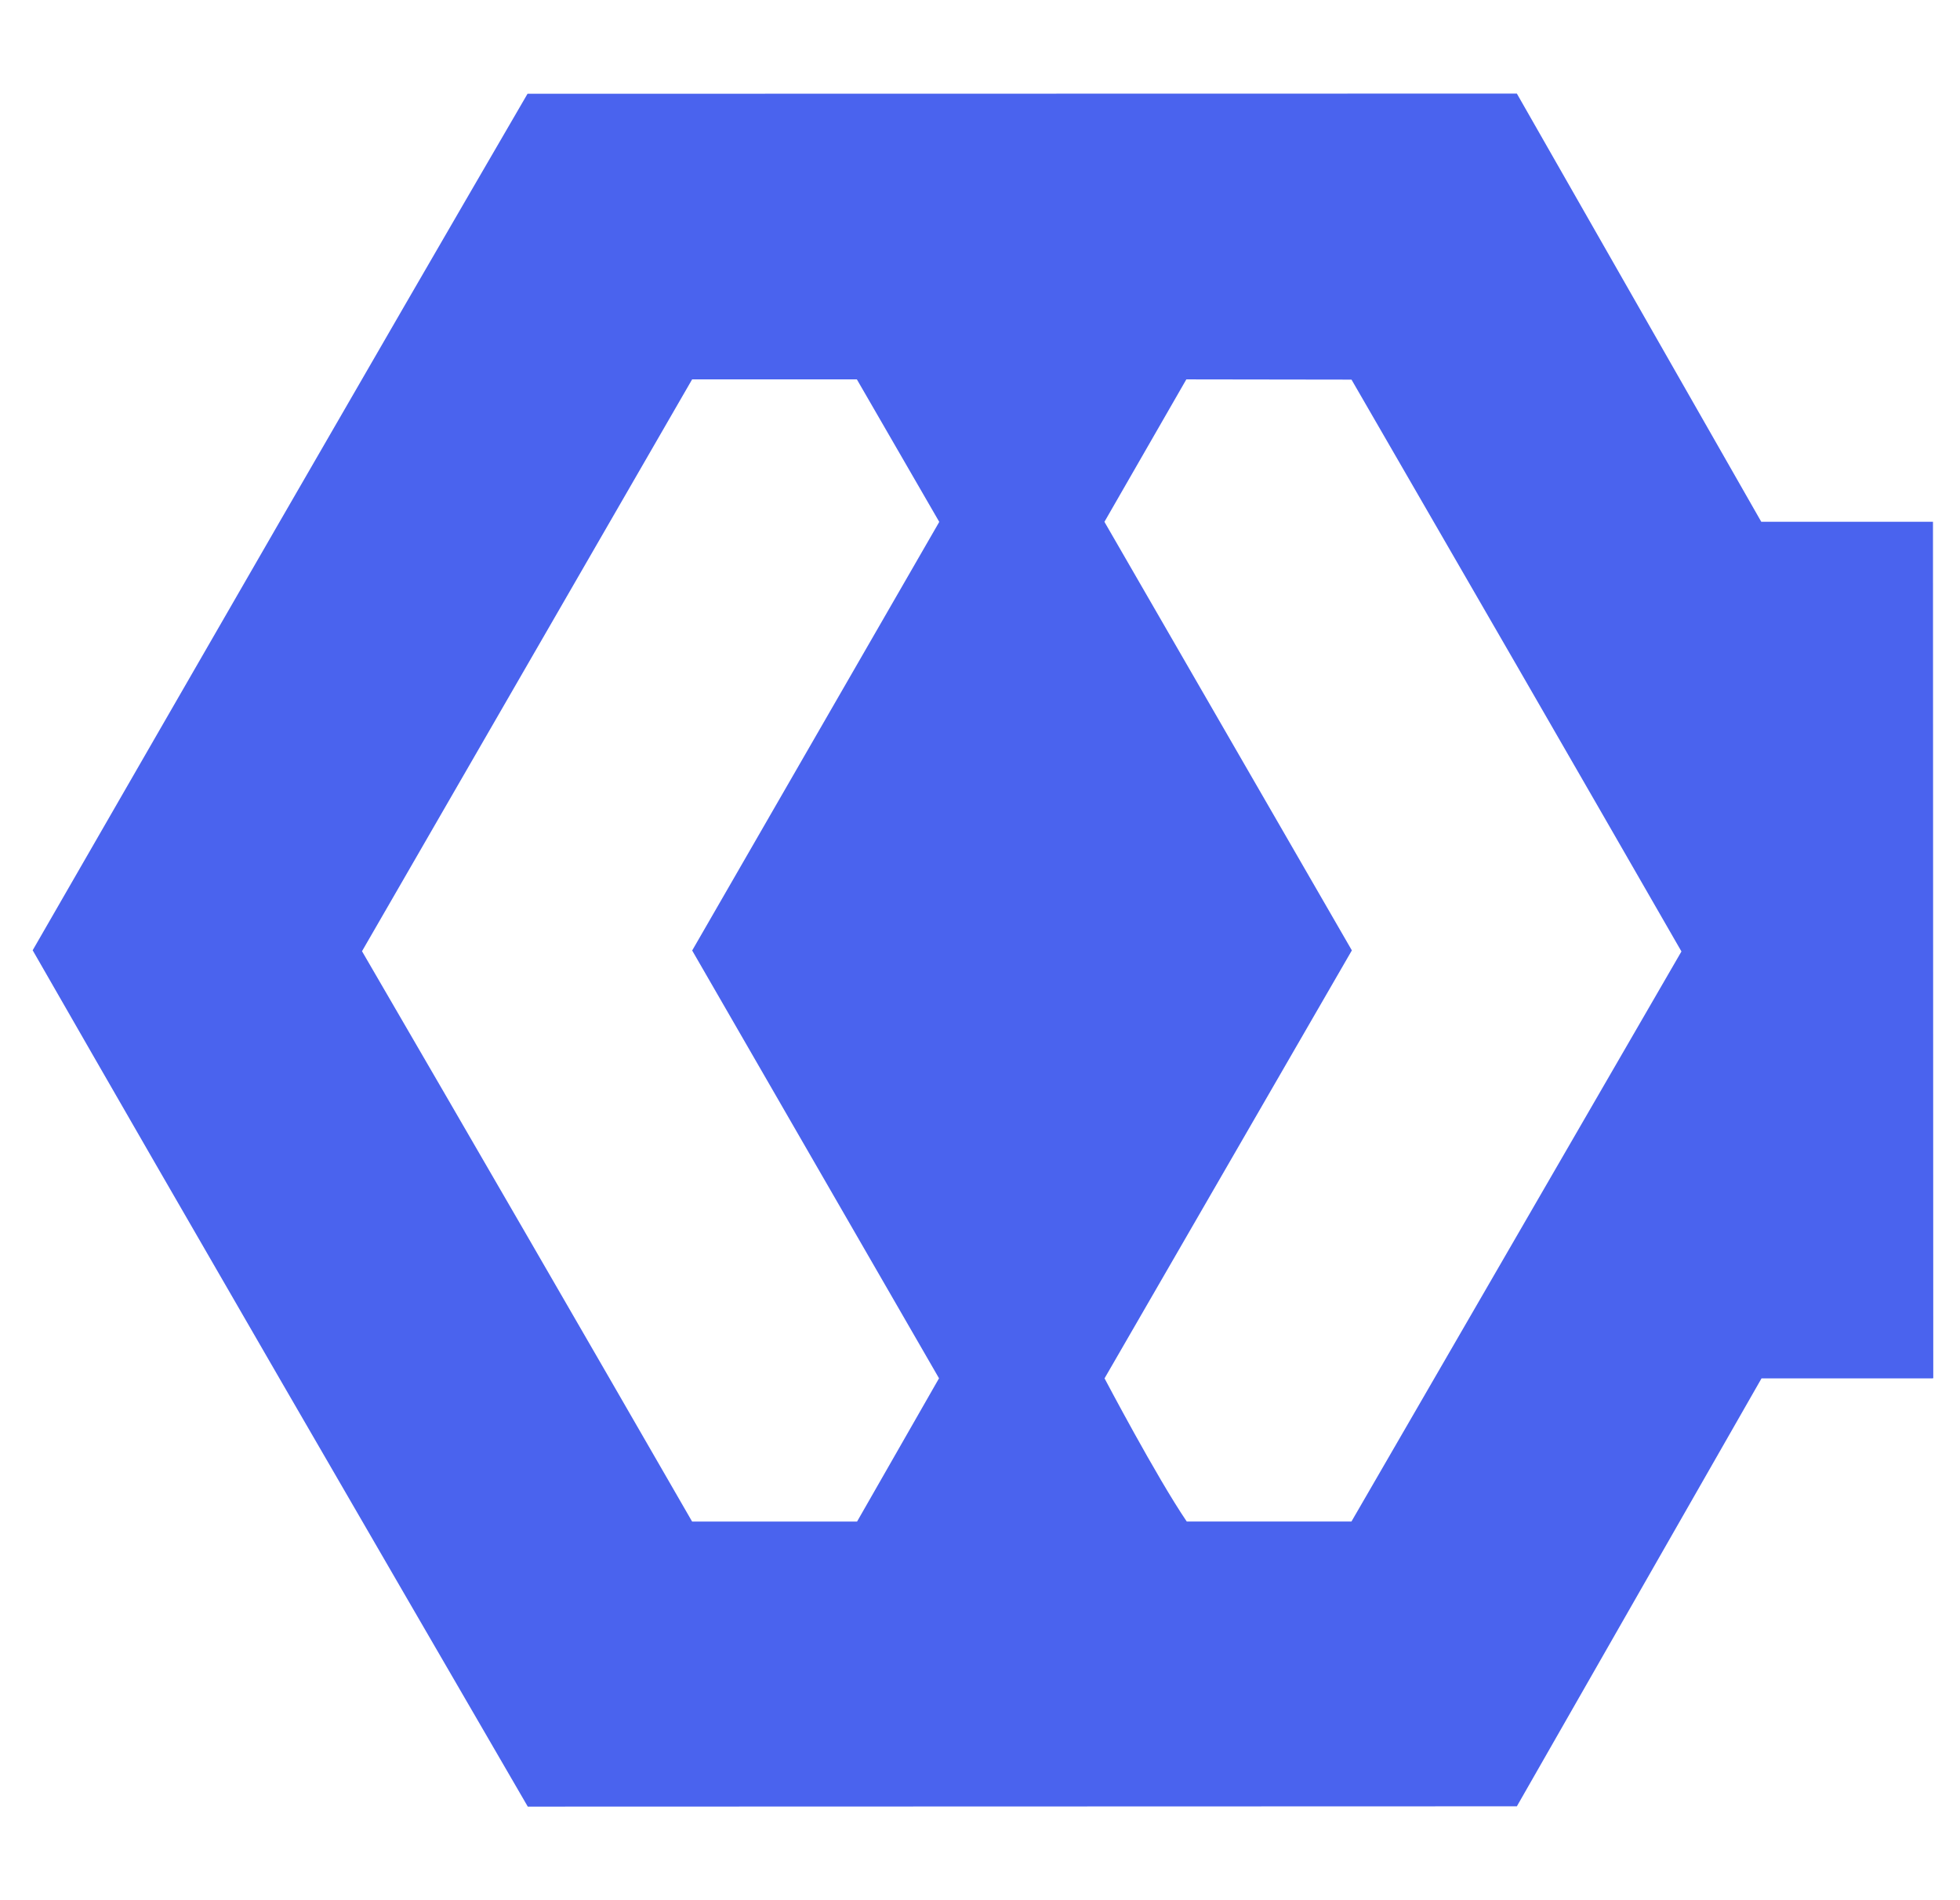 <svg width="33" height="32" viewBox="0 0 33 32" fill="none" xmlns="http://www.w3.org/2000/svg">
<g clip-path="url(#clip0_37_6521)">
<path d="M25.539 1.576L8.882 1.579C6.09 6.379 3.322 11.191 0.55 16.003C3.311 20.819 6.099 25.621 8.886 30.424L25.539 30.419L29.658 23.213H32.535V23.211H32.55L32.545 8.787H29.654L25.539 1.576ZM11.653 6.389H14.427L15.814 8.789L11.654 16.007L15.81 23.211L14.43 25.624H11.653C9.807 22.419 7.954 19.217 6.095 16.019L11.653 6.389ZM19.974 6.389L22.755 6.393C24.611 9.6 26.463 12.81 28.31 16.023L22.754 25.623H19.981C19.471 24.873 18.597 23.212 18.597 23.212L22.761 16.005L18.595 8.788L19.974 6.389Z" fill="#4A63EE"/>
</g>
<defs>
<clipPath id="clip0_37_6521">
<rect width="32" height="32" fill="white" transform="translate(0.55)"/>
</clipPath>
</defs>
</svg>

